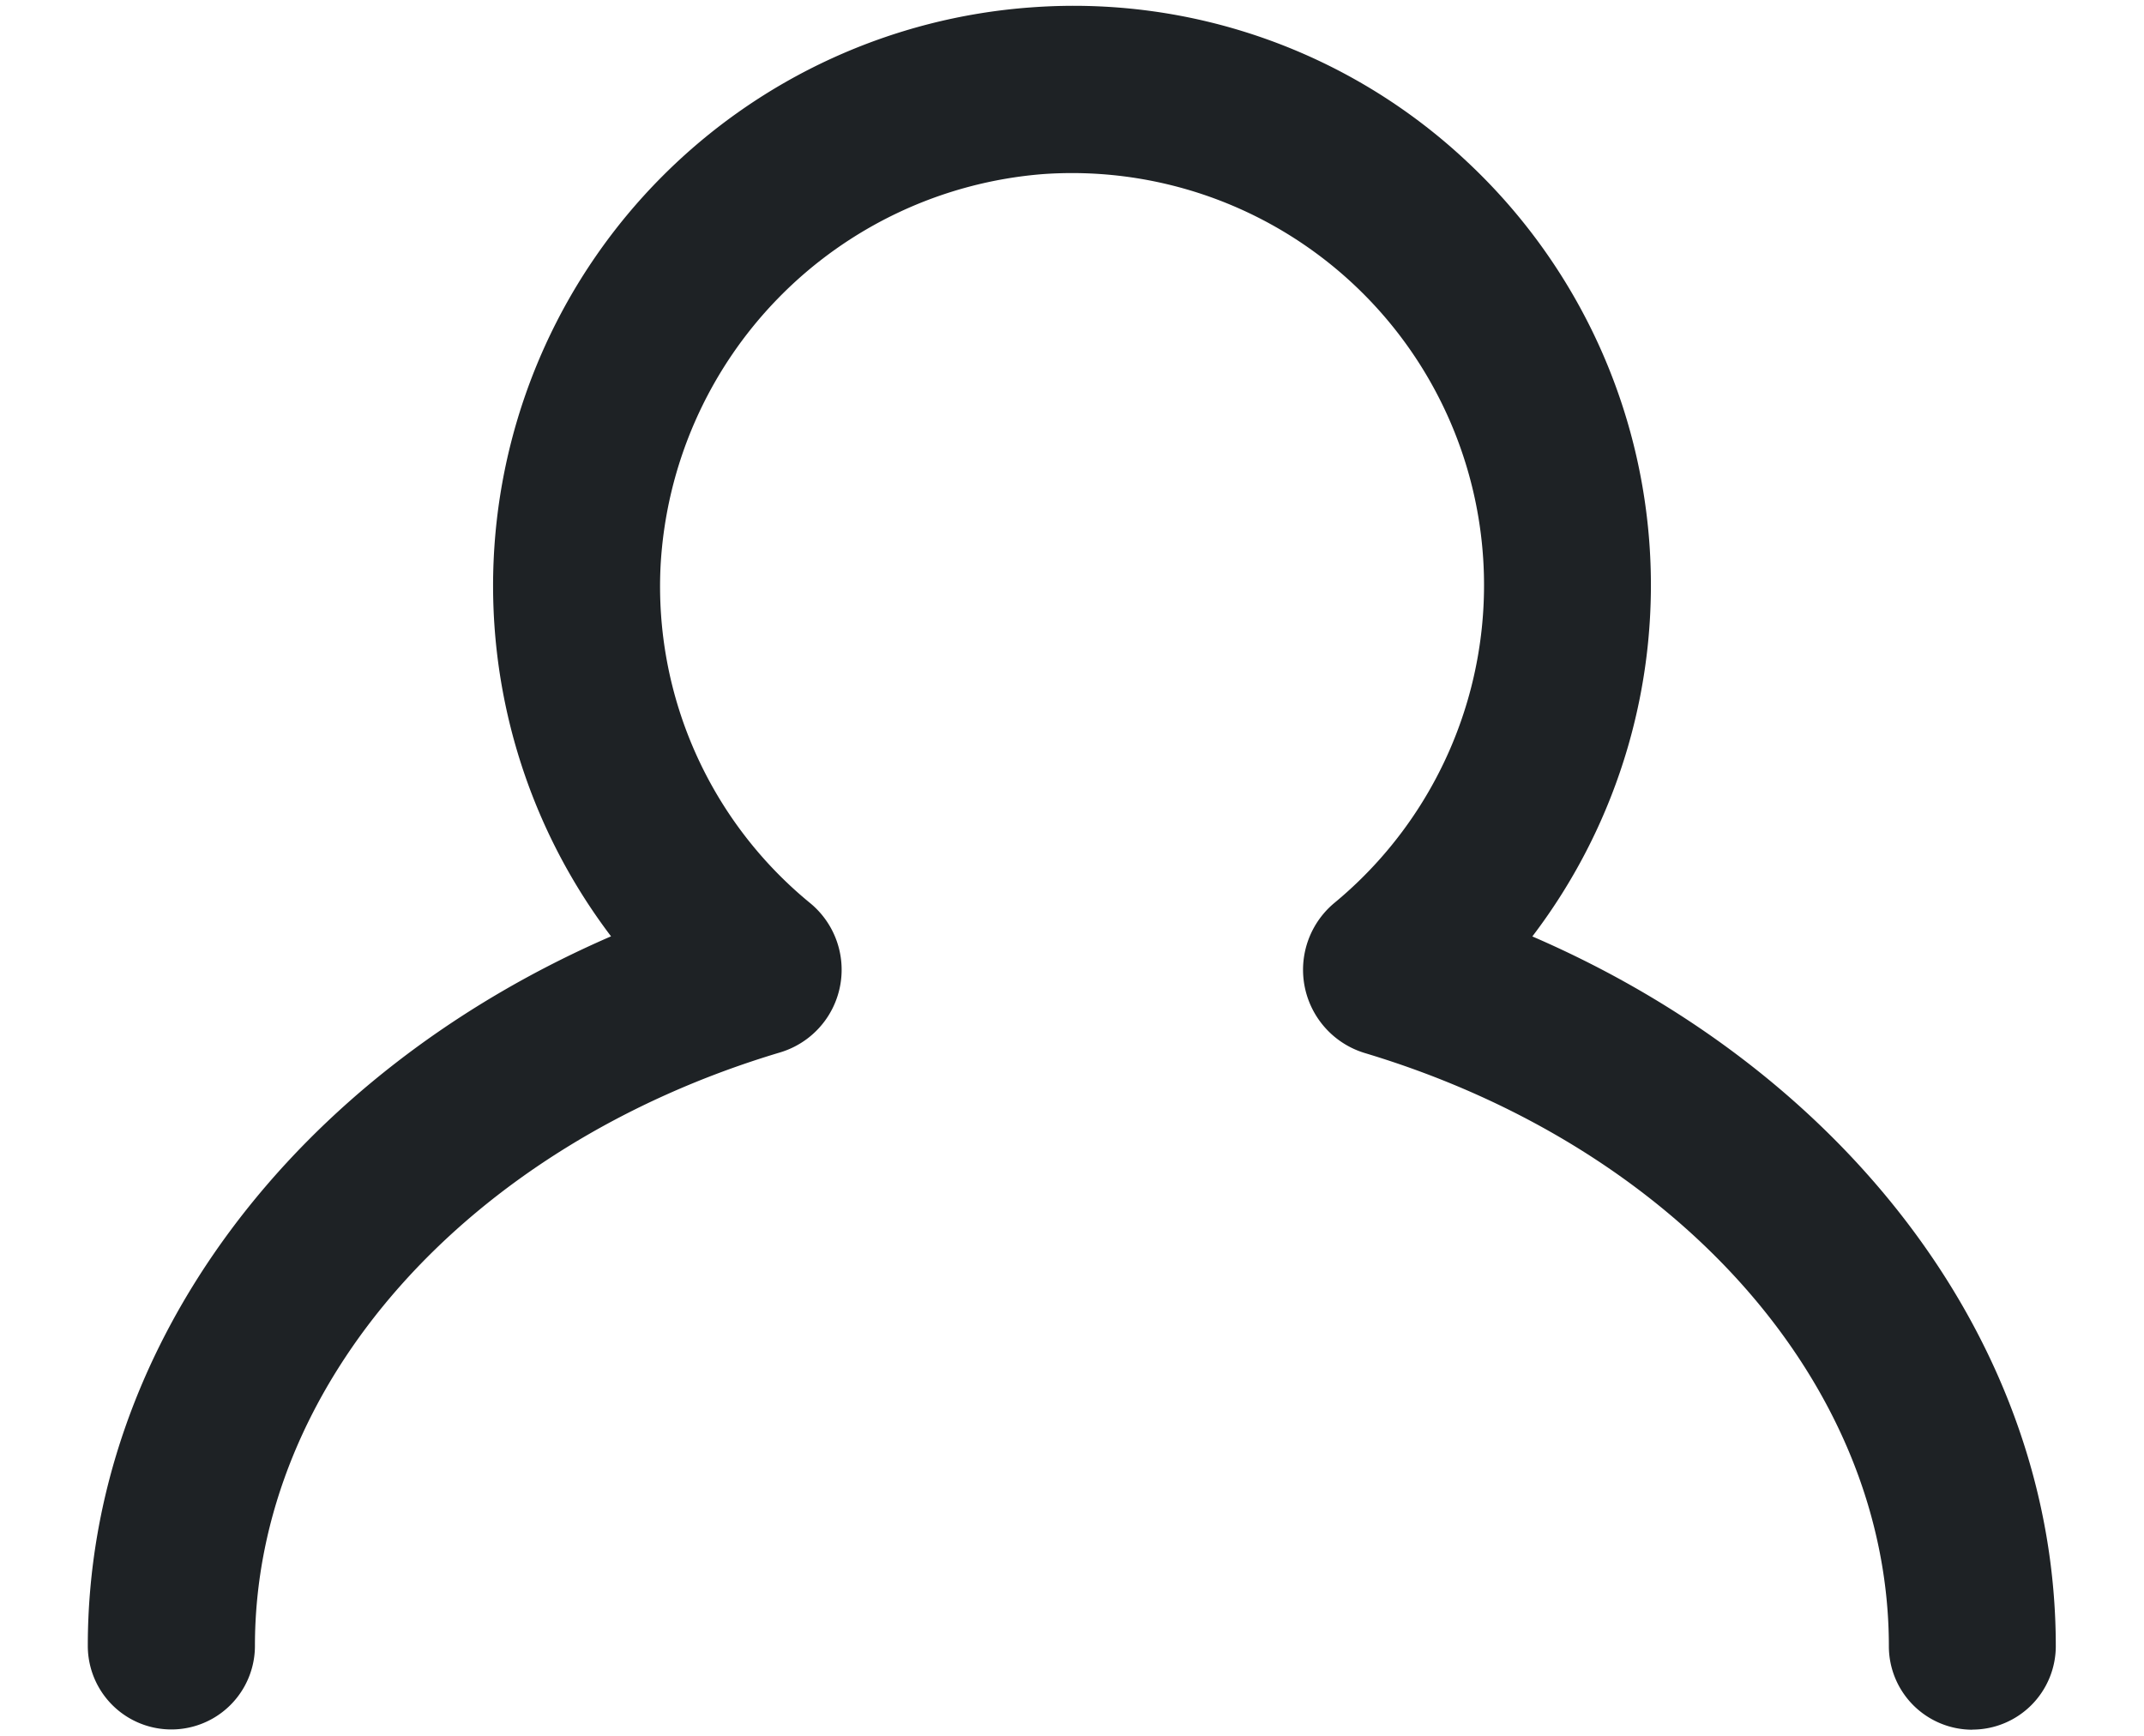 <svg xmlns="http://www.w3.org/2000/svg" xmlns:xlink="http://www.w3.org/1999/xlink" viewBox="0 0 21 17">
  <defs>
    <clipPath id="clip-path">
      <rect id="Rectángulo_1410" data-name="Rectángulo 1410" width="21" height="17" transform="translate(1 1)" fill="#fff" stroke="#707070" stroke-width="1"/>
    </clipPath>
  </defs>
  <g id="Enmascarar_grupo_3377" data-name="Enmascarar grupo 3377" transform="translate(-1 -1)" clip-path="url(#clip-path)">
    <g id="Layer_1" transform="translate(1.863 1.059)">
      <path id="Trazado_10278" data-name="Trazado 10278" d="M18.456,16.881a.818.818,0,0,1-.818-.818c0-2.553-2.062-4.886-5.13-5.808a.852.852,0,0,1-.3-1.472A4.036,4.036,0,0,0,9.353,1.646,4.073,4.073,0,0,0,5.607,5.487a4.007,4.007,0,0,0,1.467,3.3.845.845,0,0,1-.3,1.462c-3.073.92-5.14,3.256-5.14,5.811a.818.818,0,0,1-1.637,0c0-2.929,2.015-5.6,5.125-6.949A5.679,5.679,0,0,1,9.242.013a5.625,5.625,0,0,1,4.266,1.513,5.676,5.676,0,0,1,.638,7.586c3.111,1.345,5.127,4.022,5.127,6.95a.818.818,0,0,1-.818.818ZM6.309,8.683h0Z" transform="translate(0 0)" fill="#1e2225"/>
    </g>
  </g>
</svg>
